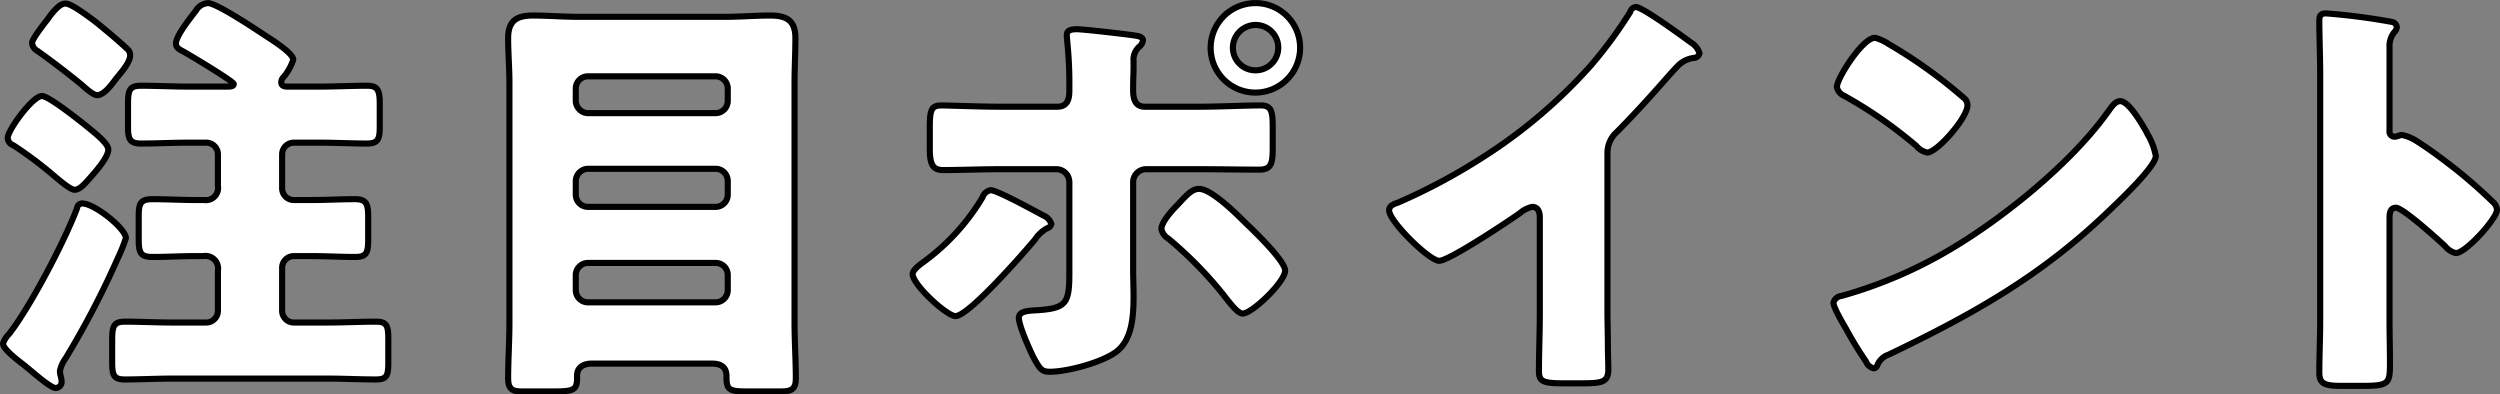 <svg xmlns="http://www.w3.org/2000/svg" width="408.813" height="64.5" viewBox="0 0 408.813 64.5">
  <rect x="0" y="0" width="408.813" height="64.5" fill="#808080" stroke="none"/>
  <defs>
    <style>
      .cls-1 {
        fill: #fff;
        stroke: #000;
        stroke-linejoin: round;
        stroke-width: 1px;
        fill-rule: evenodd;
      }
    </style>
  </defs>
  <path id="ttl_point.svg" class="cls-1" d="M217.678,8005.16c-0.42,0-1.12,0-1.12-.7a1.232,1.232,0,0,1,.42-0.91,8.539,8.539,0,0,0,1.54-2.8c0-1.05-3.57-3.29-4.55-3.92-1.47-.98-7.981-5.32-9.381-5.32a2.458,2.458,0,0,0-1.96,1.19c-0.84,1.12-3.291,4.13-3.291,5.39,0,0.77.56,0.98,1.33,1.4,1.471,0.84,8.121,4.83,8.121,5.25s-0.63.42-1.12,0.42h-6.3c-2.591,0-5.181-.14-7.771-0.14-1.89,0-2.1.77-2.1,3.08v3.64c0,1.96.28,2.73,2.1,2.73,2.59,0,5.18-.14,7.771-0.14h2.87a1.914,1.914,0,0,1,1.96,1.96v5.11a1.993,1.993,0,0,1-2.24,2.31h-1.4c-2.381,0-4.691-.14-7.071-0.14-1.96,0-2.24.7-2.24,2.8v3.64c0,2.24.21,3.01,2.24,3.01,2.38,0,4.69-.14,7.071-0.14h1.26a2.059,2.059,0,0,1,2.38,2.38v6.51a1.916,1.916,0,0,1-1.96,1.97h-5.461c-2.59,0-5.18-.14-7.771-0.14-1.89,0-2.1.77-2.1,3.08v3.5c0,2.1.21,2.87,2.03,2.87,2.591,0,5.251-.14,7.841-0.14h25.413c2.59,0,5.18.14,7.841,0.14,1.89,0,2.03-.7,2.03-2.94v-3.57c0-2.1-.14-2.94-1.96-2.94-2.661,0-5.251.14-7.911,0.14h-5.531a1.916,1.916,0,0,1-1.96-1.97v-6.93a1.914,1.914,0,0,1,1.96-1.96h2.8c2.38,0,4.83.14,7.21,0.14,1.961,0,2.1-.84,2.1-3.01v-3.43c0-2.17-.21-3.01-2.171-3.01-2.38,0-4.76.14-7.14,0.14h-2.8a1.914,1.914,0,0,1-1.96-1.96v-5.46a1.914,1.914,0,0,1,1.96-1.96h4.131c2.59,0,5.18.14,7.771,0.14,1.82,0,2.1-.7,2.1-2.73v-3.64c0-2.17-.21-3.08-2.03-3.08-2.591,0-5.251.14-7.841,0.14h-5.111Zm-45.855,8.4a1.328,1.328,0,0,0,.911,1.19,64.679,64.679,0,0,1,6.72,5.04c0.98,0.84,2.661,2.24,3.291,2.24,0.84,0,1.61-.91,2.31-1.68,1.19-1.33,3.22-3.64,3.22-4.9,0-1.05-2.59-3.01-3.43-3.71-1.12-.91-6.3-5.04-7.421-5.04C175.884,8006.7,171.823,8012.3,171.823,8013.56Zm14.212-19.11c-1.4-1.05-3.85-2.87-4.761-2.87-0.98,0-1.89,1.26-2.45,1.89a12.166,12.166,0,0,1-.77,1.05c-0.91,1.19-2.24,2.94-2.24,3.5a1.644,1.644,0,0,0,.91,1.33q3.675,2.625,7.141,5.46c0.56,0.49,1.89,1.75,2.59,1.75,1.12,0,2.38-1.75,3.01-2.59,0.84-1.05,2.381-2.73,2.381-3.92a1.358,1.358,0,0,0-.561-1.12C189.885,7997.6,187.365,7995.5,186.035,7994.45Zm-2.03,29.82a0.841,0.841,0,0,0-.84.77c-2.031,5.39-7.631,16.1-11.132,20.59a4.1,4.1,0,0,0-.98,1.54c0,0.84,1.891,2.31,2.941,3.15,0.49,0.35,1.05.84,1.4,1.12,1.4,1.19,3.57,3.01,4.27,3.01a1.022,1.022,0,0,0,.98-0.98,4.817,4.817,0,0,0-.14-0.91,3.547,3.547,0,0,1-.14-0.91,5.333,5.333,0,0,1,.91-2.03,142.951,142.951,0,0,0,8.611-16.53,25.649,25.649,0,0,0,1.26-3.15C191.145,8028.4,186.035,8024.27,184.005,8024.27Zm102.973,26.19c1.47,0,2.381.56,2.381,2.03,0,2.24.35,2.52,3.36,2.52h5.46c1.611,0,2.521-.21,2.521-2.1,0-3.01-.21-6.09-0.21-9.17v-39.21c0-2.45.14-4.83,0.14-7.28,0-2.94-1.47-3.71-4.131-3.71-2.45,0-4.83.21-7.28,0.21H265.066c-2.45,0-4.9-.21-7.351-0.21-2.66,0-4.06.84-4.06,3.71,0,2.45.21,4.83,0.21,7.28v39.21c0,3.08-.21,6.16-0.21,9.17,0,1.96.98,2.1,2.38,2.1h5.111c3.08,0,3.78-.21,3.78-2.1v-0.49c0-1.4,1.12-1.96,2.38-1.96h19.672Zm-22.262-45.02a2,2,0,0,1,1.96-1.96h20.932a2,2,0,0,1,1.961,1.96v2.1a2,2,0,0,1-1.961,1.96H266.676a2.053,2.053,0,0,1-1.96-1.96v-2.1Zm0,15.12a2.051,2.051,0,0,1,1.96-1.96h20.932a2,2,0,0,1,1.961,1.96v2.31a2,2,0,0,1-1.961,1.96H266.676a2,2,0,0,1-1.96-1.96v-2.31Zm0,15.4a2,2,0,0,1,1.96-1.96h20.932a1.957,1.957,0,0,1,1.961,1.96v2.52a2,2,0,0,1-1.961,1.96H266.676a2,2,0,0,1-1.96-1.96v-2.52Zm69.231-27.51c-3.08,0-8.471-.21-9.381-0.21-1.61,0-1.96.56-1.96,3.5v3.43c0,2.38.28,3.64,2.17,3.64,3.08,0,6.091-.14,9.171-0.14h9.311a2.122,2.122,0,0,1,2.17,2.1v14.84c0,5.18-.49,5.88-5.951,6.16-0.77.07-2.31,0.14-2.31,1.2,0,1.26,1.75,5.18,2.38,6.44,1.051,1.96,1.4,2.38,2.661,2.38,2.94,0,8.611-1.54,10.921-3.29,2.45-1.89,2.8-5.39,2.8-9.04,0-1.47-.07-2.94-0.07-4.34v-14.35a2.122,2.122,0,0,1,2.17-2.1h8.751c3.221,0,6.441.07,9.661,0.07,1.961,0,2.241-.91,2.241-3.5v-3.57c0-2.59-.28-3.43-1.961-3.43-2.66,0-6.72.21-9.941,0.21h-9.031c-1.68,0-1.89-1.54-1.89-2.66v-0.63c0-1.12.07-2.17,0.07-3.22v-0.91a2.814,2.814,0,0,1,.84-2.31,1.732,1.732,0,0,0,.7-1.12c0-.56-0.77-0.7-1.19-0.77-1.26-.21-8.541-1.05-9.591-1.05-0.98,0-1.68.14-1.68,0.98,0,0.35.07,0.7,0.07,0.98a65.815,65.815,0,0,1,.35,7.42v0.63c0,1.12-.14,2.66-1.96,2.66h-9.521Zm-1.4,13.65a1.766,1.766,0,0,0-1.33,1.19,35.7,35.7,0,0,1-9.661,10.57c-0.56.42-1.751,1.26-1.751,1.96,0,1.75,5.6,6.87,7,6.87,2.17,0,11.271-10.44,13.021-12.54a5.472,5.472,0,0,1,1.961-1.82,1.007,1.007,0,0,0,.7-0.7,2.246,2.246,0,0,0-1.33-1.4C338.567,8024.83,333.527,8022.1,332.547,8022.1Zm34.093-.21c-1.12,0-1.96.91-3.5,2.59-0.84.84-2.66,2.8-2.66,3.99a2.418,2.418,0,0,0,1.12,1.54,63.366,63.366,0,0,1,8.891,9.03c1.47,1.89,2.52,3.23,3.29,3.23,1.54,0,6.931-5.19,6.931-7.01,0-1.61-5.111-6.51-6.441-7.77C372.8,8026.02,368.67,8021.89,366.64,8021.89Zm9.241-30.38a7.315,7.315,0,1,0,7.281,7.28A7.275,7.275,0,0,0,375.881,7991.51Zm0,3.57a3.71,3.71,0,1,1,0,7.42,3.69,3.69,0,0,1-3.71-3.71A3.735,3.735,0,0,1,375.881,7995.08Zm57.539,21a4.6,4.6,0,0,1,1.61-3.57c5.25-5.32,8.331-9.17,10.011-10.85a4.454,4.454,0,0,1,2.52-1.19,0.978,0.978,0,0,0,.91-0.77,3.13,3.13,0,0,0-1.4-1.75c-2.1-1.54-7.981-5.81-9.031-5.81a1.126,1.126,0,0,0-.91.84,72.1,72.1,0,0,1-6.441,8.75,83.831,83.831,0,0,1-17.851,15.12,98.514,98.514,0,0,1-13.652,7.28c-0.63.21-1.47,0.49-1.47,1.26,0,1.82,6.581,8.26,8.191,8.26s11.271-6.44,13.161-7.77a4.71,4.71,0,0,1,2.03-1.05c0.911,0,1.261.7,1.261,1.75v15.61c0,3.16-.14,6.31-0.14,9.46,0,1.61.49,2.03,3.78,2.03h2.87c3.5,0,4.691-.07,4.691-2.24,0-1.33-.07-2.66-0.07-3.92,0-1.89-.07-3.78-0.07-5.68v-25.76Zm43.748-18.9c-2.031,0-6.231,6.65-6.231,8.05a2.034,2.034,0,0,0,1.26,1.47,72.061,72.061,0,0,1,11.761,8.19,3.053,3.053,0,0,0,1.75,1.05c1.611,0,6.581-5.67,6.581-7.7a1.5,1.5,0,0,0-.63-1.26,79.951,79.951,0,0,0-12.321-8.82A7.1,7.1,0,0,0,477.168,7997.18Zm40.114,10.36c-0.77,0-1.33.77-1.96,1.68-0.14.21-.28,0.35-0.42,0.56-5.881,8.05-16.662,16.8-25.273,21.91a73.723,73.723,0,0,1-17.922,7.7,1.505,1.505,0,0,0-1.33,1.12c0,0.77,1.54,3.37,2.03,4.21a61.656,61.656,0,0,0,3.29,5.39,1.816,1.816,0,0,0,1.261,1.12,0.61,0.61,0,0,0,.56-0.42,3.036,3.036,0,0,1,1.89-1.82c14-6.72,25.272-13.03,36.544-24.02,1.47-1.4,7.14-6.79,7.14-8.47a11.136,11.136,0,0,0-1.19-3.29c-0.21-.28-0.28-0.56-0.42-0.77C520.852,8011.32,518.682,8007.54,517.282,8007.54Zm44.029,19.11c0-.7.07-1.68,1.05-1.68,1.12,0,6.86,5.18,8.051,6.3a3.168,3.168,0,0,0,1.75,1.12c1.61,0,6.72-5.67,6.72-7.07a1.8,1.8,0,0,0-.49-1.12,82.856,82.856,0,0,0-6.44-5.67c-0.91-.7-3.781-2.94-6.021-4.34a7.221,7.221,0,0,0-2.59-1.12c-0.35,0-.77.28-1.19,0.28a0.828,0.828,0,0,1-.84-0.98v-13.58a3.646,3.646,0,0,1,.77-2.52,1.22,1.22,0,0,0,.42-0.84,0.959,0.959,0,0,0-.77-0.84,103.983,103.983,0,0,0-10.782-1.4c-0.98,0-1.12.42-1.12,1.33,0,2.17.14,5.81,0.14,8.68v40.4c0,2.8-.14,5.53-0.14,8.33,0,1.82.84,2.17,3.641,2.17h3.15c4.551,0,4.761-.28,4.761-3.64,0-2.38-.07-4.69-0.07-7v-16.81Z" transform="translate(-170.562 -7991)"/>
</svg>
